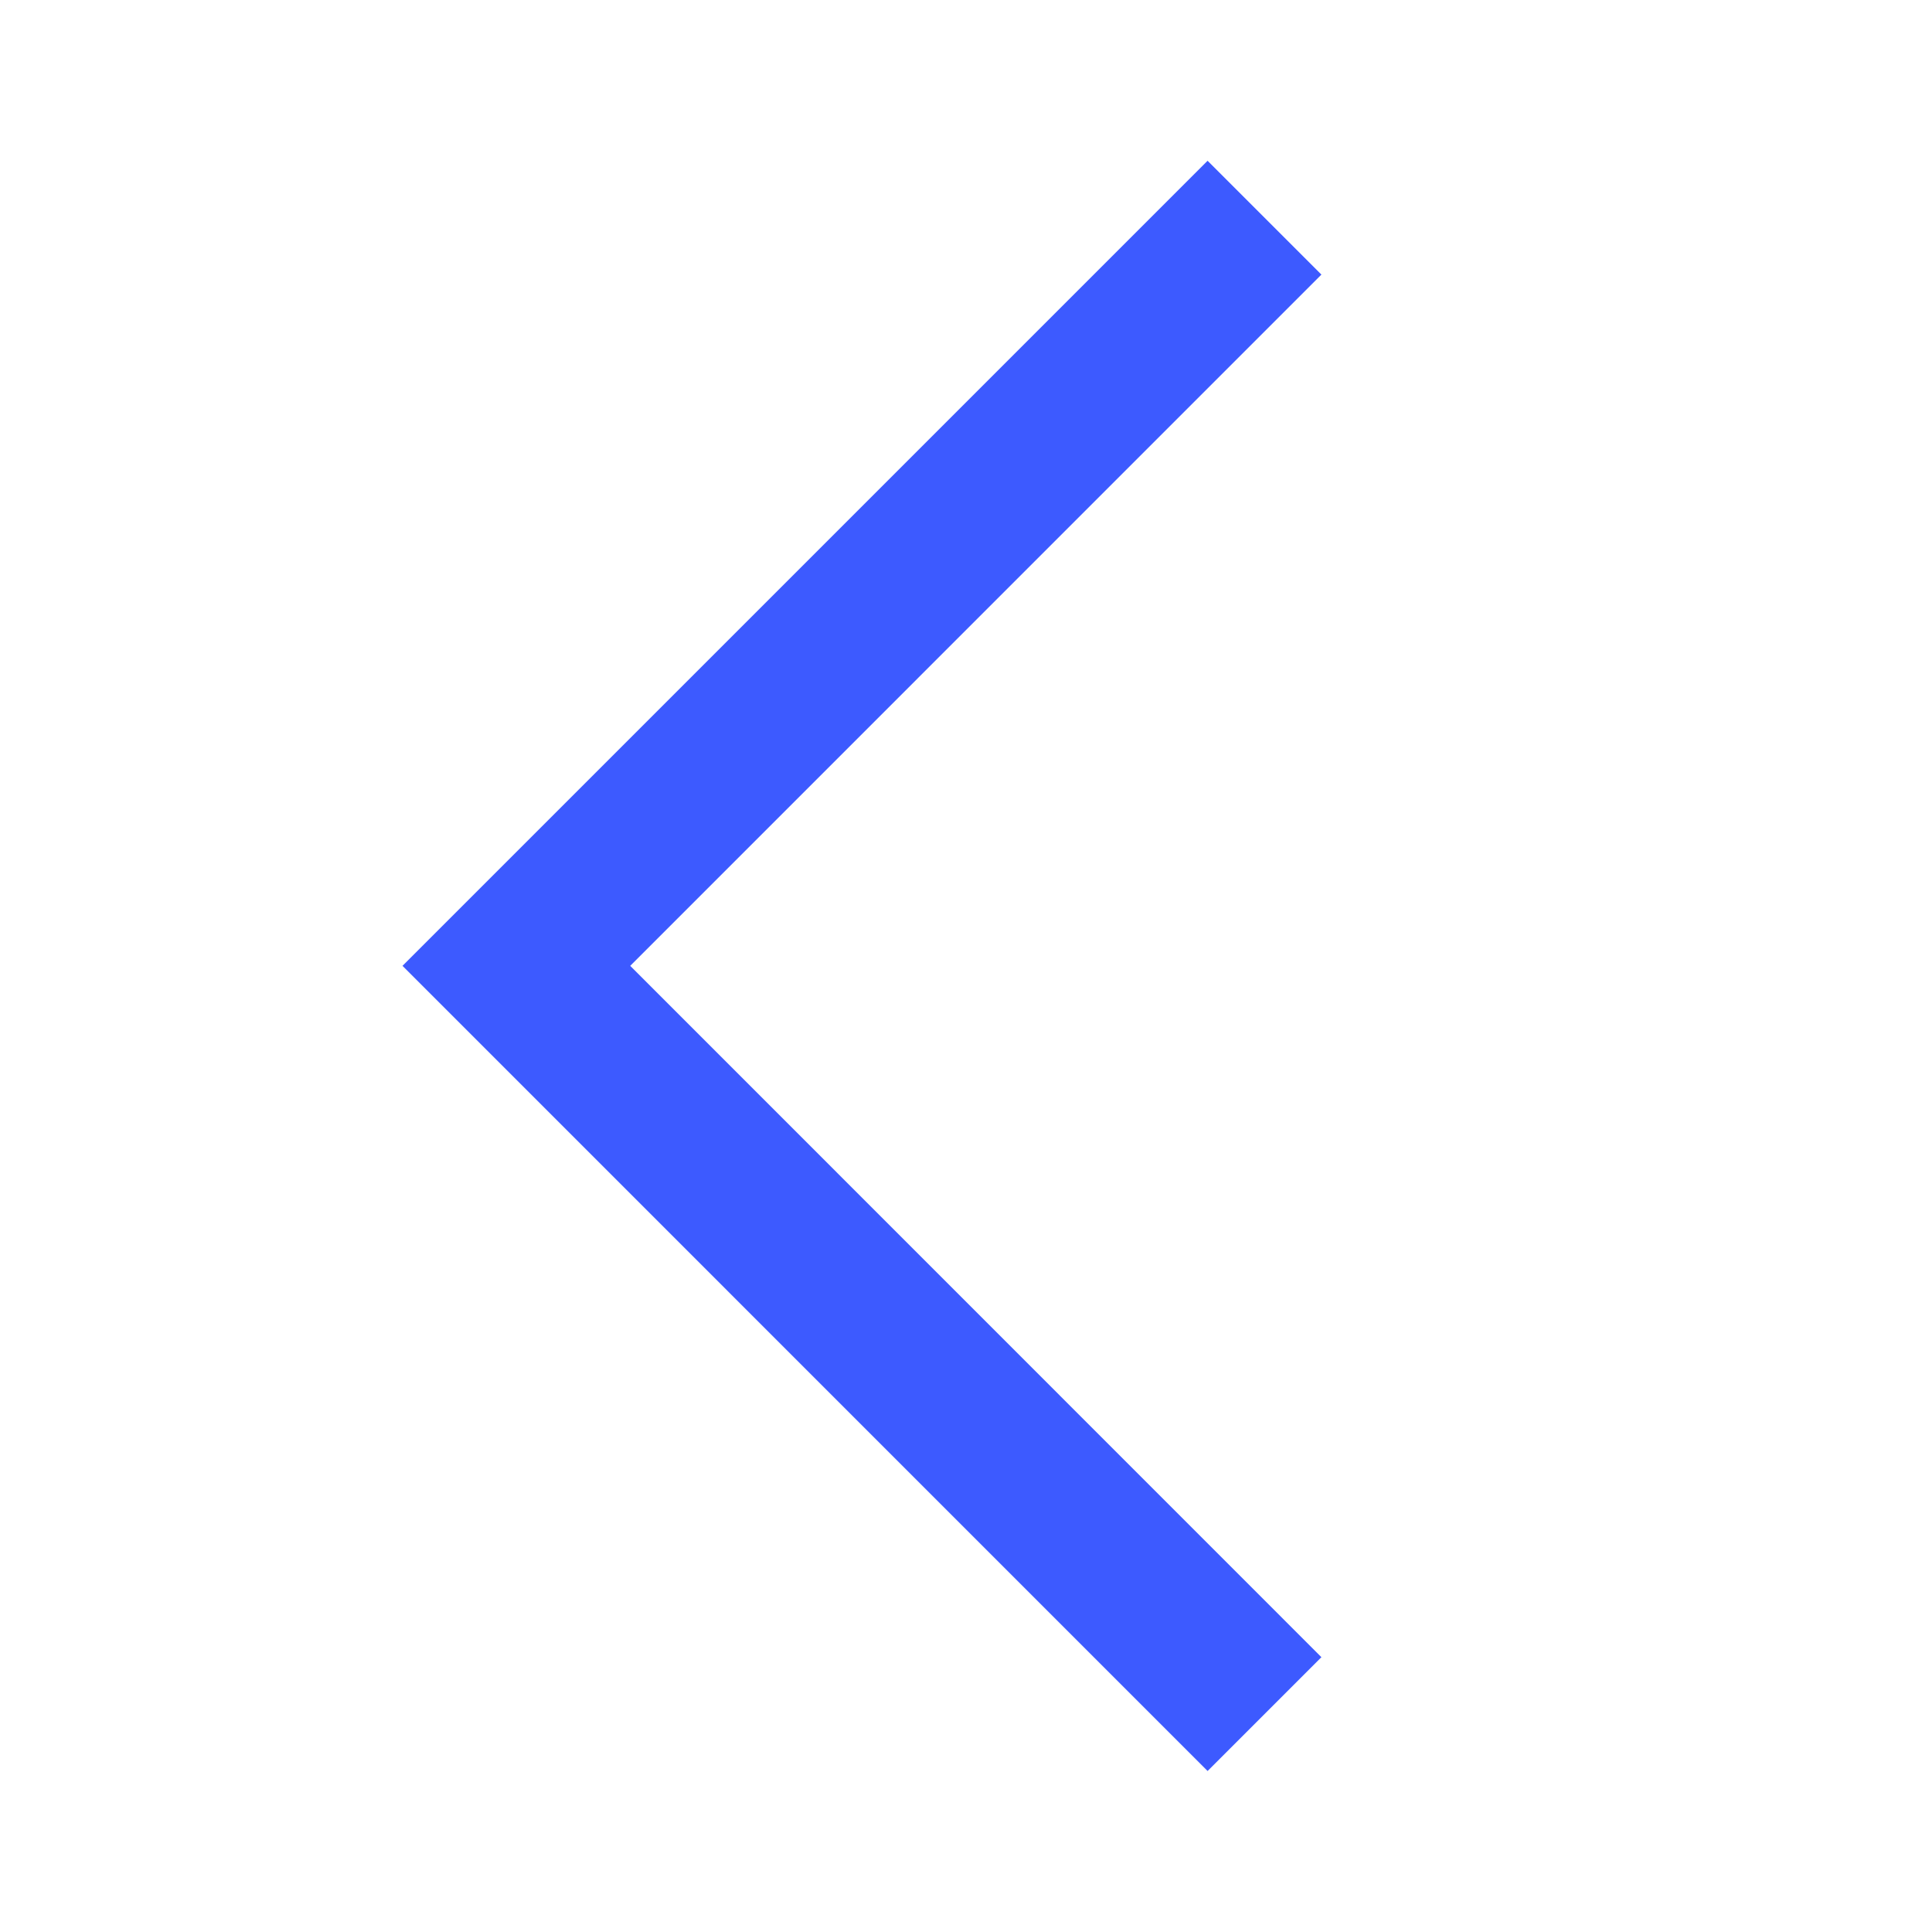 <svg width="24" height="24" viewBox="0 0 24 24" fill="none" xmlns="http://www.w3.org/2000/svg"><path d="M16.415 3.411L15.001 1.997L5 11.998L15.001 22L16.415 20.586L7.829 11.998L16.415 3.411Z" fill="#3D5AFF"/></svg>